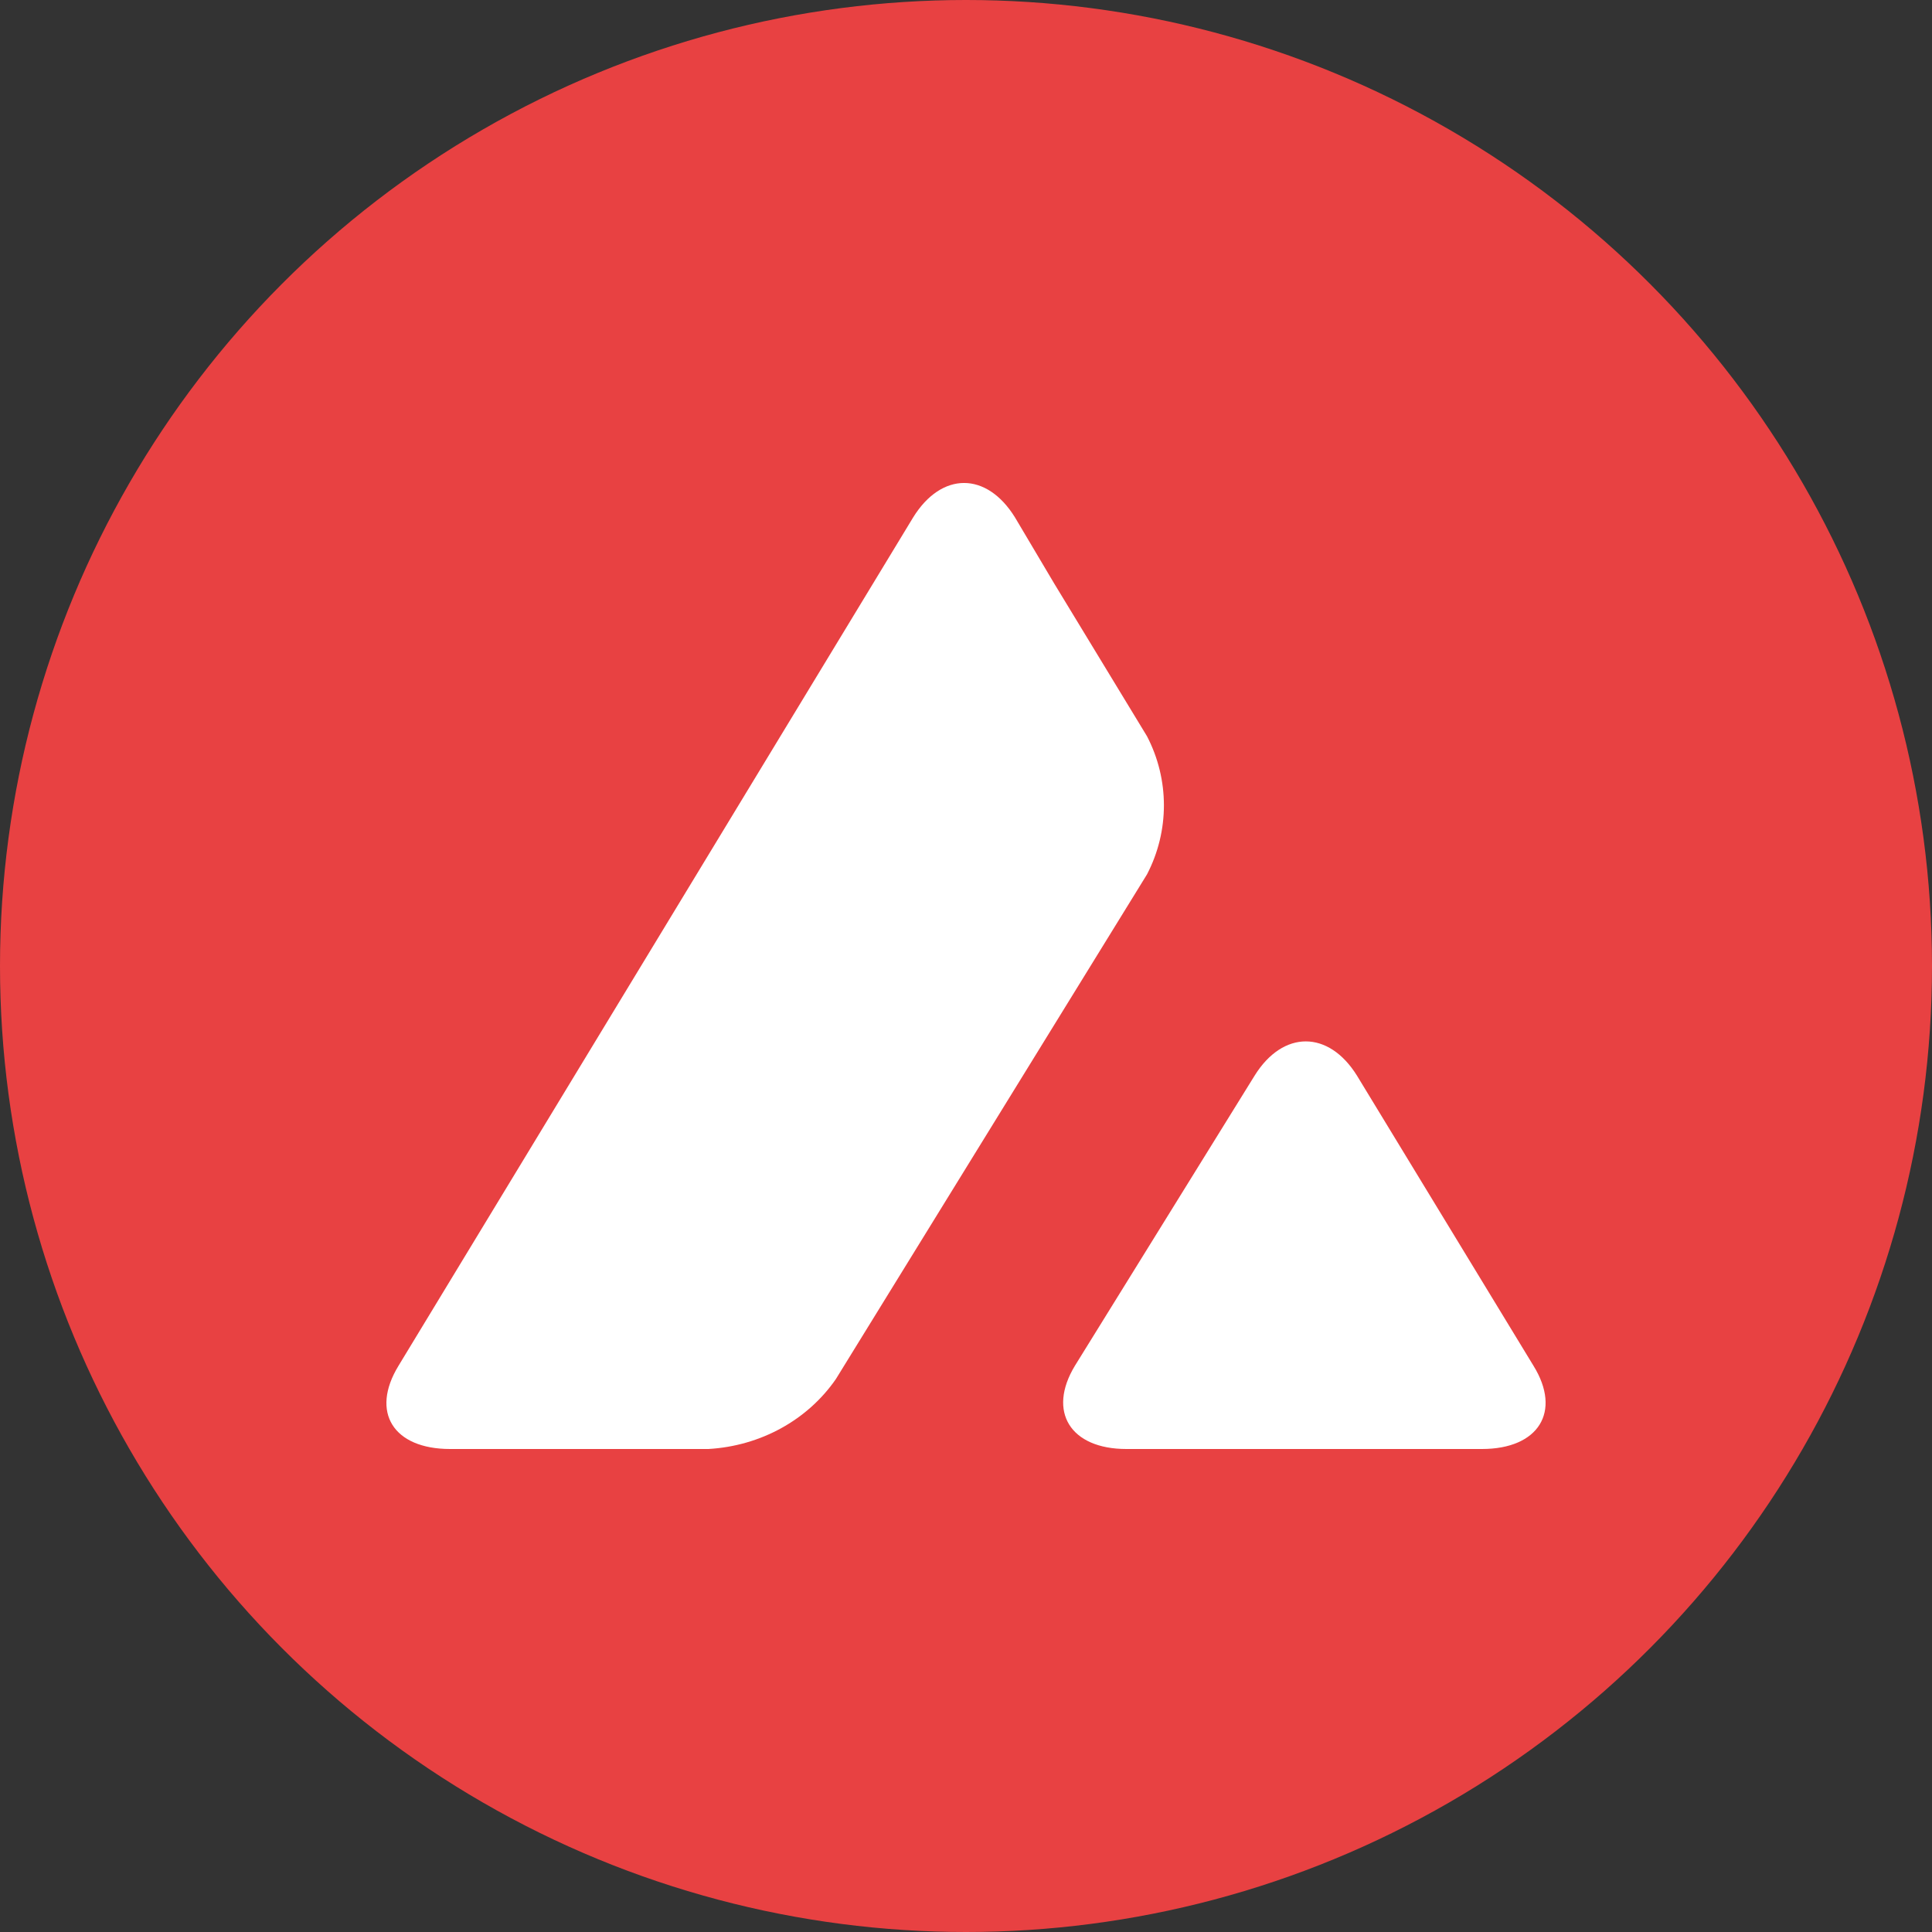 <svg width="20" height="20" viewBox="0 0 20 20" fill="none" xmlns="http://www.w3.org/2000/svg">
<rect x="0" y="0" width="20" height="20" fill="#333333" stroke="none"/>
<circle cx="10" cy="10" r="10" fill="#E84142"/>
<path d="M12.987 11.136C13.281 10.662 13.754 10.662 14.048 11.136L15.875 14.139C16.168 14.613 15.928 15 15.341 15H11.66C11.08 15 10.84 14.613 11.127 14.139L12.987 11.136ZM9.453 5.356C9.747 4.881 10.213 4.881 10.507 5.356L10.914 6.042L11.874 7.622C12.107 8.071 12.107 8.602 11.874 9.051L8.653 14.276C8.36 14.7 7.873 14.969 7.333 15H4.659C4.072 15 3.832 14.619 4.125 14.139L9.453 5.356Z" fill="white"/>
</svg>
